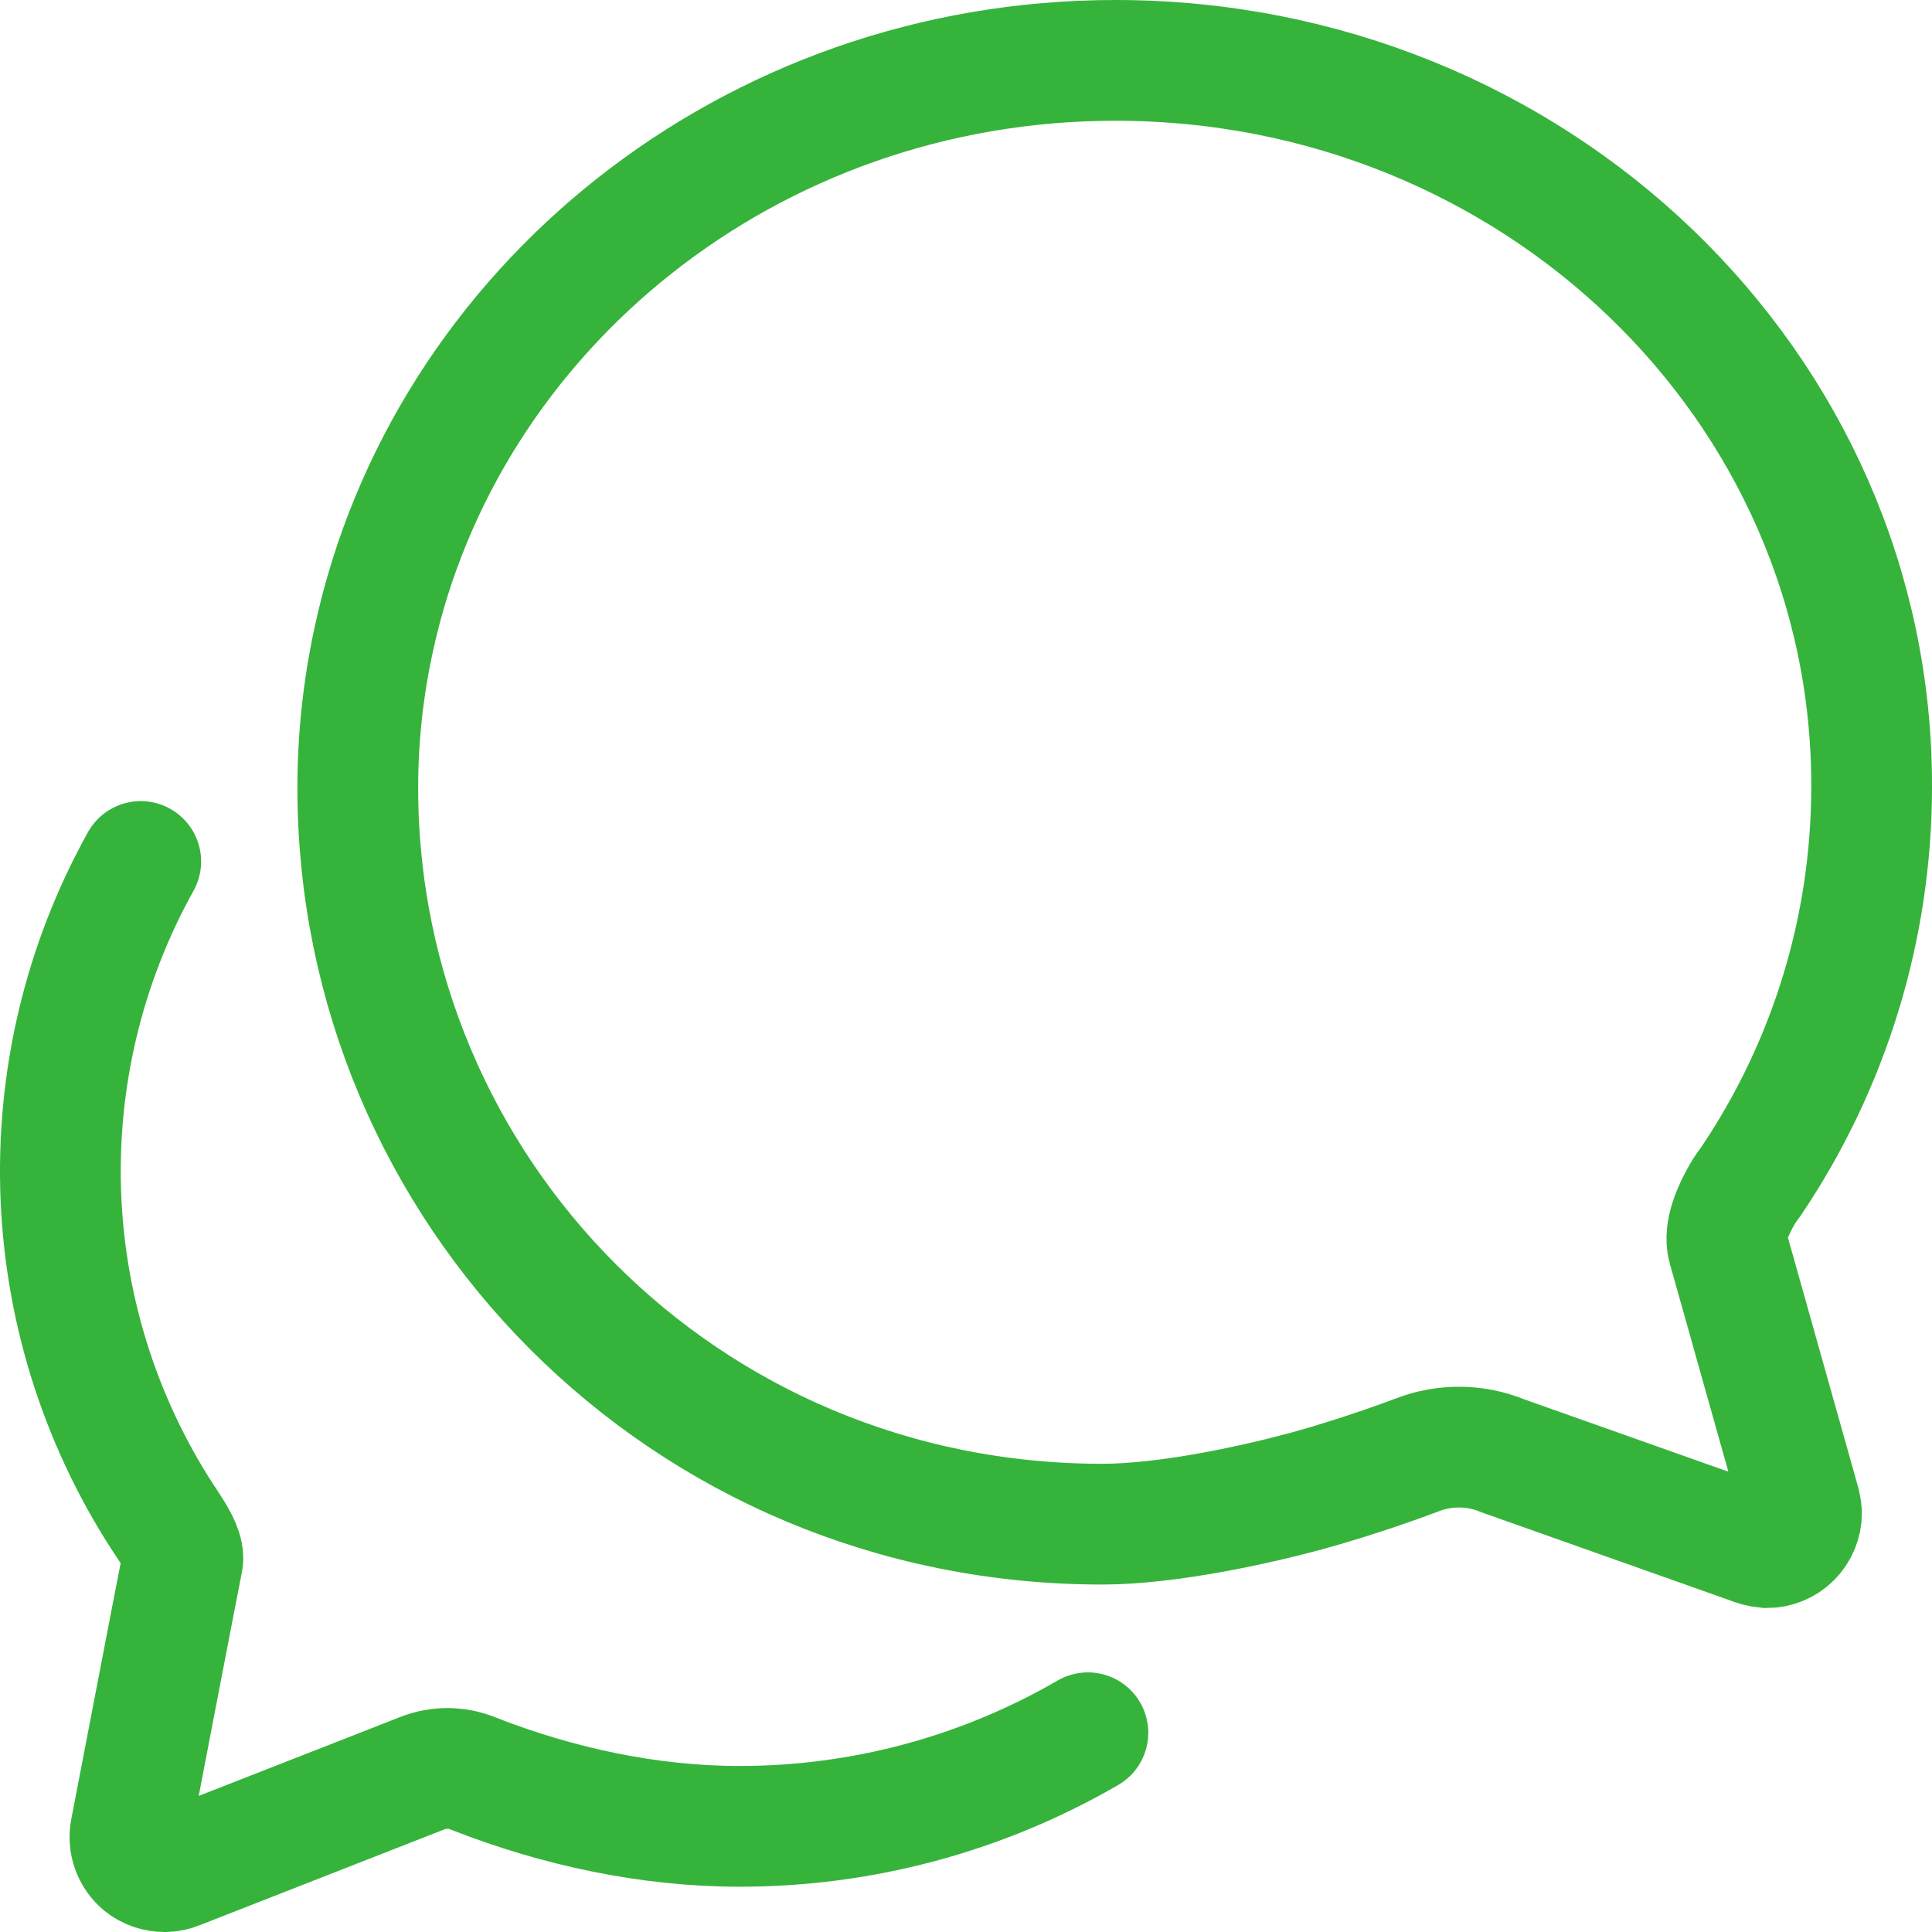 <?xml version="1.0" encoding="UTF-8"?> <svg xmlns="http://www.w3.org/2000/svg" width="32" height="32" viewBox="0 0 32 32" fill="none"><path d="M28.62 20.659C28.548 20.399 28.707 20.038 28.858 19.779C28.904 19.701 28.955 19.627 29.01 19.555C30.305 17.63 30.998 15.363 31 13.043C31.022 6.394 25.411 1 18.474 1C12.423 1 7.375 5.118 6.192 10.584C6.015 11.394 5.926 12.221 5.926 13.05C5.926 19.707 11.32 25.245 18.257 25.245C19.361 25.245 20.846 24.913 21.661 24.69C22.476 24.466 23.284 24.171 23.493 24.091C23.707 24.01 23.934 23.969 24.163 23.969C24.413 23.968 24.661 24.017 24.892 24.113L28.981 25.562C29.07 25.6 29.165 25.625 29.262 25.634C29.415 25.634 29.562 25.574 29.67 25.466C29.778 25.357 29.839 25.211 29.839 25.058C29.834 24.992 29.822 24.926 29.803 24.863L28.62 20.659Z" stroke="#36B33B" stroke-width="2" stroke-miterlimit="10" stroke-linecap="round"></path><path d="M2.331 14.269C1.385 15.968 0.928 17.896 1.009 19.839C1.091 21.782 1.708 23.665 2.792 25.279C2.959 25.531 3.052 25.725 3.024 25.856C2.995 25.986 2.163 30.318 2.163 30.318C2.143 30.419 2.151 30.524 2.185 30.621C2.22 30.719 2.28 30.805 2.359 30.872C2.464 30.956 2.596 31.001 2.731 31C2.803 31 2.874 30.985 2.941 30.957L6.994 29.37C7.273 29.26 7.584 29.265 7.86 29.384C9.225 29.917 10.736 30.25 12.246 30.25C14.274 30.252 16.265 29.717 18.019 28.7" stroke="#36B33B" stroke-width="2" stroke-miterlimit="10" stroke-linecap="round"></path></svg> 